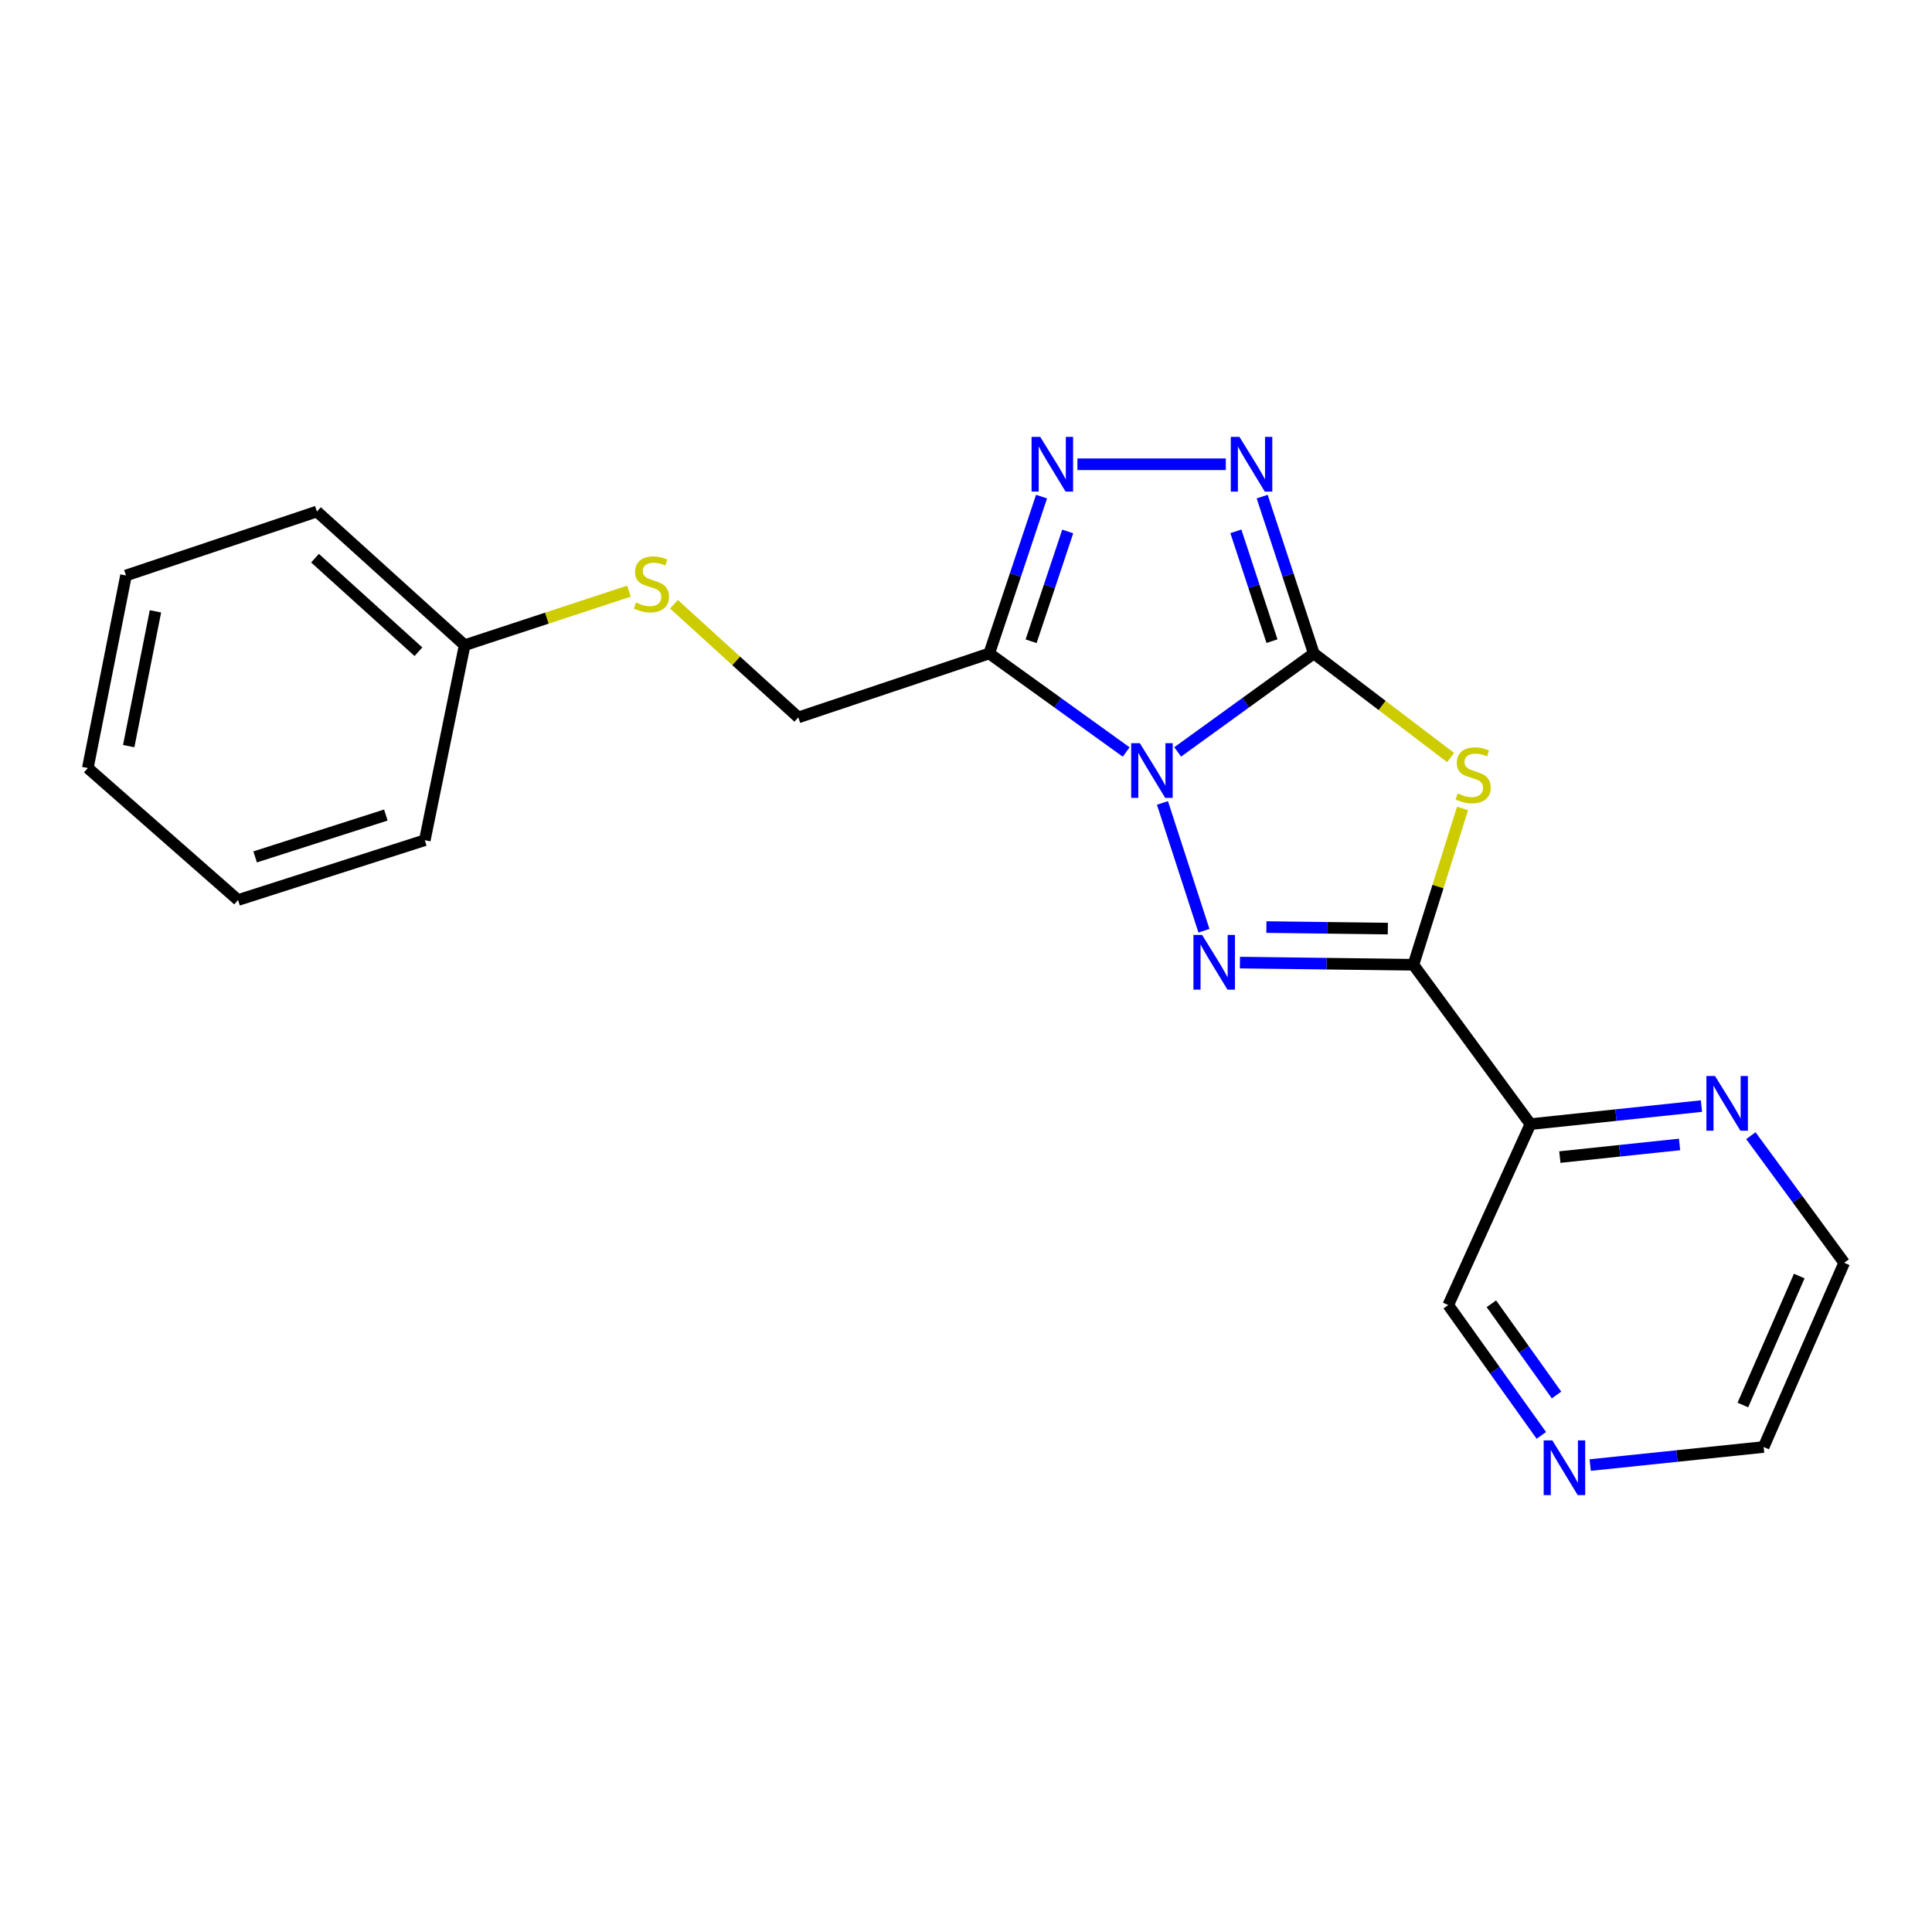 <?xml version='1.0' encoding='iso-8859-1'?>
<svg version='1.1' baseProfile='full'
              xmlns='http://www.w3.org/2000/svg'
                      xmlns:rdkit='http://www.rdkit.org/xml'
                      xmlns:xlink='http://www.w3.org/1999/xlink'
                  xml:space='preserve'
width='1000px' height='1000px' viewBox='0 0 1000 1000'>
<!-- END OF HEADER -->
<rect style='opacity:1.0;fill:#FFFFFF;stroke:none' width='1000' height='1000' x='0' y='0'> </rect>
<path class='bond-0' d='M 609.567,389.191 L 644.792,363.712' style='fill:none;fill-rule:evenodd;stroke:#0000FF;stroke-width:6px;stroke-linecap:butt;stroke-linejoin:miter;stroke-opacity:1' />
<path class='bond-0' d='M 644.792,363.712 L 680.018,338.232' style='fill:none;fill-rule:evenodd;stroke:#000000;stroke-width:6px;stroke-linecap:butt;stroke-linejoin:miter;stroke-opacity:1' />
<path class='bond-1' d='M 601.686,415.598 L 623.162,481.744' style='fill:none;fill-rule:evenodd;stroke:#0000FF;stroke-width:6px;stroke-linecap:butt;stroke-linejoin:miter;stroke-opacity:1' />
<path class='bond-4' d='M 582.908,389.235 L 547.471,363.733' style='fill:none;fill-rule:evenodd;stroke:#0000FF;stroke-width:6px;stroke-linecap:butt;stroke-linejoin:miter;stroke-opacity:1' />
<path class='bond-4' d='M 547.471,363.733 L 512.033,338.232' style='fill:none;fill-rule:evenodd;stroke:#000000;stroke-width:6px;stroke-linecap:butt;stroke-linejoin:miter;stroke-opacity:1' />
<path class='bond-2' d='M 680.018,338.232 L 715.426,365.165' style='fill:none;fill-rule:evenodd;stroke:#000000;stroke-width:6px;stroke-linecap:butt;stroke-linejoin:miter;stroke-opacity:1' />
<path class='bond-2' d='M 715.426,365.165 L 750.834,392.097' style='fill:none;fill-rule:evenodd;stroke:#CCCC00;stroke-width:6px;stroke-linecap:butt;stroke-linejoin:miter;stroke-opacity:1' />
<path class='bond-5' d='M 680.018,338.232 L 666.661,297.635' style='fill:none;fill-rule:evenodd;stroke:#000000;stroke-width:6px;stroke-linecap:butt;stroke-linejoin:miter;stroke-opacity:1' />
<path class='bond-5' d='M 666.661,297.635 L 653.303,257.037' style='fill:none;fill-rule:evenodd;stroke:#0000FF;stroke-width:6px;stroke-linecap:butt;stroke-linejoin:miter;stroke-opacity:1' />
<path class='bond-5' d='M 658.381,331.854 L 649.031,303.435' style='fill:none;fill-rule:evenodd;stroke:#000000;stroke-width:6px;stroke-linecap:butt;stroke-linejoin:miter;stroke-opacity:1' />
<path class='bond-5' d='M 649.031,303.435 L 639.681,275.017' style='fill:none;fill-rule:evenodd;stroke:#0000FF;stroke-width:6px;stroke-linecap:butt;stroke-linejoin:miter;stroke-opacity:1' />
<path class='bond-3' d='M 641.782,498.238 L 686.682,498.8' style='fill:none;fill-rule:evenodd;stroke:#0000FF;stroke-width:6px;stroke-linecap:butt;stroke-linejoin:miter;stroke-opacity:1' />
<path class='bond-3' d='M 686.682,498.8 L 731.583,499.361' style='fill:none;fill-rule:evenodd;stroke:#000000;stroke-width:6px;stroke-linecap:butt;stroke-linejoin:miter;stroke-opacity:1' />
<path class='bond-3' d='M 655.484,479.849 L 686.914,480.241' style='fill:none;fill-rule:evenodd;stroke:#0000FF;stroke-width:6px;stroke-linecap:butt;stroke-linejoin:miter;stroke-opacity:1' />
<path class='bond-3' d='M 686.914,480.241 L 718.344,480.634' style='fill:none;fill-rule:evenodd;stroke:#000000;stroke-width:6px;stroke-linecap:butt;stroke-linejoin:miter;stroke-opacity:1' />
<path class='bond-22' d='M 757.018,418.432 L 744.3,458.897' style='fill:none;fill-rule:evenodd;stroke:#CCCC00;stroke-width:6px;stroke-linecap:butt;stroke-linejoin:miter;stroke-opacity:1' />
<path class='bond-22' d='M 744.3,458.897 L 731.583,499.361' style='fill:none;fill-rule:evenodd;stroke:#000000;stroke-width:6px;stroke-linecap:butt;stroke-linejoin:miter;stroke-opacity:1' />
<path class='bond-7' d='M 731.583,499.361 L 792.149,581.848' style='fill:none;fill-rule:evenodd;stroke:#000000;stroke-width:6px;stroke-linecap:butt;stroke-linejoin:miter;stroke-opacity:1' />
<path class='bond-6' d='M 512.033,338.232 L 525.569,297.636' style='fill:none;fill-rule:evenodd;stroke:#000000;stroke-width:6px;stroke-linecap:butt;stroke-linejoin:miter;stroke-opacity:1' />
<path class='bond-6' d='M 525.569,297.636 L 539.105,257.04' style='fill:none;fill-rule:evenodd;stroke:#0000FF;stroke-width:6px;stroke-linecap:butt;stroke-linejoin:miter;stroke-opacity:1' />
<path class='bond-6' d='M 533.7,331.924 L 543.176,303.507' style='fill:none;fill-rule:evenodd;stroke:#000000;stroke-width:6px;stroke-linecap:butt;stroke-linejoin:miter;stroke-opacity:1' />
<path class='bond-6' d='M 543.176,303.507 L 552.651,275.09' style='fill:none;fill-rule:evenodd;stroke:#0000FF;stroke-width:6px;stroke-linecap:butt;stroke-linejoin:miter;stroke-opacity:1' />
<path class='bond-8' d='M 512.033,338.232 L 413.213,371.33' style='fill:none;fill-rule:evenodd;stroke:#000000;stroke-width:6px;stroke-linecap:butt;stroke-linejoin:miter;stroke-opacity:1' />
<path class='bond-21' d='M 634.479,240.3 L 557.672,240.3' style='fill:none;fill-rule:evenodd;stroke:#0000FF;stroke-width:6px;stroke-linecap:butt;stroke-linejoin:miter;stroke-opacity:1' />
<path class='bond-9' d='M 792.149,581.848 L 836.409,577.178' style='fill:none;fill-rule:evenodd;stroke:#000000;stroke-width:6px;stroke-linecap:butt;stroke-linejoin:miter;stroke-opacity:1' />
<path class='bond-9' d='M 836.409,577.178 L 880.669,572.507' style='fill:none;fill-rule:evenodd;stroke:#0000FF;stroke-width:6px;stroke-linecap:butt;stroke-linejoin:miter;stroke-opacity:1' />
<path class='bond-9' d='M 807.375,598.904 L 838.357,595.635' style='fill:none;fill-rule:evenodd;stroke:#000000;stroke-width:6px;stroke-linecap:butt;stroke-linejoin:miter;stroke-opacity:1' />
<path class='bond-9' d='M 838.357,595.635 L 869.339,592.366' style='fill:none;fill-rule:evenodd;stroke:#0000FF;stroke-width:6px;stroke-linecap:butt;stroke-linejoin:miter;stroke-opacity:1' />
<path class='bond-12' d='M 792.149,581.848 L 749.606,675.502' style='fill:none;fill-rule:evenodd;stroke:#000000;stroke-width:6px;stroke-linecap:butt;stroke-linejoin:miter;stroke-opacity:1' />
<path class='bond-10' d='M 413.213,371.33 L 381.022,342.042' style='fill:none;fill-rule:evenodd;stroke:#000000;stroke-width:6px;stroke-linecap:butt;stroke-linejoin:miter;stroke-opacity:1' />
<path class='bond-10' d='M 381.022,342.042 L 348.83,312.754' style='fill:none;fill-rule:evenodd;stroke:#CCCC00;stroke-width:6px;stroke-linecap:butt;stroke-linejoin:miter;stroke-opacity:1' />
<path class='bond-14' d='M 906.244,587.823 L 930.395,620.717' style='fill:none;fill-rule:evenodd;stroke:#0000FF;stroke-width:6px;stroke-linecap:butt;stroke-linejoin:miter;stroke-opacity:1' />
<path class='bond-14' d='M 930.395,620.717 L 954.545,653.612' style='fill:none;fill-rule:evenodd;stroke:#000000;stroke-width:6px;stroke-linecap:butt;stroke-linejoin:miter;stroke-opacity:1' />
<path class='bond-13' d='M 325.556,305.977 L 283.031,319.96' style='fill:none;fill-rule:evenodd;stroke:#CCCC00;stroke-width:6px;stroke-linecap:butt;stroke-linejoin:miter;stroke-opacity:1' />
<path class='bond-13' d='M 283.031,319.96 L 240.506,333.943' style='fill:none;fill-rule:evenodd;stroke:#000000;stroke-width:6px;stroke-linecap:butt;stroke-linejoin:miter;stroke-opacity:1' />
<path class='bond-11' d='M 797.787,742.954 L 773.697,709.228' style='fill:none;fill-rule:evenodd;stroke:#0000FF;stroke-width:6px;stroke-linecap:butt;stroke-linejoin:miter;stroke-opacity:1' />
<path class='bond-11' d='M 773.697,709.228 L 749.606,675.502' style='fill:none;fill-rule:evenodd;stroke:#000000;stroke-width:6px;stroke-linecap:butt;stroke-linejoin:miter;stroke-opacity:1' />
<path class='bond-11' d='M 805.663,722.048 L 788.799,698.44' style='fill:none;fill-rule:evenodd;stroke:#0000FF;stroke-width:6px;stroke-linecap:butt;stroke-linejoin:miter;stroke-opacity:1' />
<path class='bond-11' d='M 788.799,698.44 L 771.936,674.832' style='fill:none;fill-rule:evenodd;stroke:#000000;stroke-width:6px;stroke-linecap:butt;stroke-linejoin:miter;stroke-opacity:1' />
<path class='bond-15' d='M 823.081,758.313 L 867.97,753.64' style='fill:none;fill-rule:evenodd;stroke:#0000FF;stroke-width:6px;stroke-linecap:butt;stroke-linejoin:miter;stroke-opacity:1' />
<path class='bond-15' d='M 867.97,753.64 L 912.859,748.967' style='fill:none;fill-rule:evenodd;stroke:#000000;stroke-width:6px;stroke-linecap:butt;stroke-linejoin:miter;stroke-opacity:1' />
<path class='bond-16' d='M 240.506,333.943 L 164.03,264.767' style='fill:none;fill-rule:evenodd;stroke:#000000;stroke-width:6px;stroke-linecap:butt;stroke-linejoin:miter;stroke-opacity:1' />
<path class='bond-16' d='M 216.584,337.331 L 163.051,288.908' style='fill:none;fill-rule:evenodd;stroke:#000000;stroke-width:6px;stroke-linecap:butt;stroke-linejoin:miter;stroke-opacity:1' />
<path class='bond-17' d='M 240.506,333.943 L 219.874,434.897' style='fill:none;fill-rule:evenodd;stroke:#000000;stroke-width:6px;stroke-linecap:butt;stroke-linejoin:miter;stroke-opacity:1' />
<path class='bond-23' d='M 954.545,653.612 L 912.859,748.967' style='fill:none;fill-rule:evenodd;stroke:#000000;stroke-width:6px;stroke-linecap:butt;stroke-linejoin:miter;stroke-opacity:1' />
<path class='bond-23' d='M 931.287,660.481 L 902.106,727.229' style='fill:none;fill-rule:evenodd;stroke:#000000;stroke-width:6px;stroke-linecap:butt;stroke-linejoin:miter;stroke-opacity:1' />
<path class='bond-19' d='M 164.03,264.767 L 65.221,297.865' style='fill:none;fill-rule:evenodd;stroke:#000000;stroke-width:6px;stroke-linecap:butt;stroke-linejoin:miter;stroke-opacity:1' />
<path class='bond-18' d='M 219.874,434.897 L 123.219,465.85' style='fill:none;fill-rule:evenodd;stroke:#000000;stroke-width:6px;stroke-linecap:butt;stroke-linejoin:miter;stroke-opacity:1' />
<path class='bond-18' d='M 199.715,421.865 L 132.057,443.532' style='fill:none;fill-rule:evenodd;stroke:#000000;stroke-width:6px;stroke-linecap:butt;stroke-linejoin:miter;stroke-opacity:1' />
<path class='bond-20' d='M 123.219,465.85 L 45.455,397.53' style='fill:none;fill-rule:evenodd;stroke:#000000;stroke-width:6px;stroke-linecap:butt;stroke-linejoin:miter;stroke-opacity:1' />
<path class='bond-24' d='M 65.221,297.865 L 45.455,397.53' style='fill:none;fill-rule:evenodd;stroke:#000000;stroke-width:6px;stroke-linecap:butt;stroke-linejoin:miter;stroke-opacity:1' />
<path class='bond-24' d='M 80.461,316.425 L 66.624,386.191' style='fill:none;fill-rule:evenodd;stroke:#000000;stroke-width:6px;stroke-linecap:butt;stroke-linejoin:miter;stroke-opacity:1' />
<path  class='atom-0' d='M 589.982 384.67
L 599.262 399.67
Q 600.182 401.15, 601.662 403.83
Q 603.142 406.51, 603.222 406.67
L 603.222 384.67
L 606.982 384.67
L 606.982 412.99
L 603.102 412.99
L 593.142 396.59
Q 591.982 394.67, 590.742 392.47
Q 589.542 390.27, 589.182 389.59
L 589.182 412.99
L 585.502 412.99
L 585.502 384.67
L 589.982 384.67
' fill='#0000FF'/>
<path  class='atom-2' d='M 622.203 483.912
L 631.483 498.912
Q 632.403 500.392, 633.883 503.072
Q 635.363 505.752, 635.443 505.912
L 635.443 483.912
L 639.203 483.912
L 639.203 512.232
L 635.323 512.232
L 625.363 495.832
Q 624.203 493.912, 622.963 491.712
Q 621.763 489.512, 621.403 488.832
L 621.403 512.232
L 617.723 512.232
L 617.723 483.912
L 622.203 483.912
' fill='#0000FF'/>
<path  class='atom-3' d='M 754.505 410.694
Q 754.825 410.814, 756.145 411.374
Q 757.465 411.934, 758.905 412.294
Q 760.385 412.614, 761.825 412.614
Q 764.505 412.614, 766.065 411.334
Q 767.625 410.014, 767.625 407.734
Q 767.625 406.174, 766.825 405.214
Q 766.065 404.254, 764.865 403.734
Q 763.665 403.214, 761.665 402.614
Q 759.145 401.854, 757.625 401.134
Q 756.145 400.414, 755.065 398.894
Q 754.025 397.374, 754.025 394.814
Q 754.025 391.254, 756.425 389.054
Q 758.865 386.854, 763.665 386.854
Q 766.945 386.854, 770.665 388.414
L 769.745 391.494
Q 766.345 390.094, 763.785 390.094
Q 761.025 390.094, 759.505 391.254
Q 757.985 392.374, 758.025 394.334
Q 758.025 395.854, 758.785 396.774
Q 759.585 397.694, 760.705 398.214
Q 761.865 398.734, 763.785 399.334
Q 766.345 400.134, 767.865 400.934
Q 769.385 401.734, 770.465 403.374
Q 771.585 404.974, 771.585 407.734
Q 771.585 411.654, 768.945 413.774
Q 766.345 415.854, 761.985 415.854
Q 759.465 415.854, 757.545 415.294
Q 755.665 414.774, 753.425 413.854
L 754.505 410.694
' fill='#CCCC00'/>
<path  class='atom-6' d='M 641.536 226.14
L 650.816 241.14
Q 651.736 242.62, 653.216 245.3
Q 654.696 247.98, 654.776 248.14
L 654.776 226.14
L 658.536 226.14
L 658.536 254.46
L 654.656 254.46
L 644.696 238.06
Q 643.536 236.14, 642.296 233.94
Q 641.096 231.74, 640.736 231.06
L 640.736 254.46
L 637.056 254.46
L 637.056 226.14
L 641.536 226.14
' fill='#0000FF'/>
<path  class='atom-7' d='M 538.427 226.14
L 547.707 241.14
Q 548.627 242.62, 550.107 245.3
Q 551.587 247.98, 551.667 248.14
L 551.667 226.14
L 555.427 226.14
L 555.427 254.46
L 551.547 254.46
L 541.587 238.06
Q 540.427 236.14, 539.187 233.94
Q 537.987 231.74, 537.627 231.06
L 537.627 254.46
L 533.947 254.46
L 533.947 226.14
L 538.427 226.14
' fill='#0000FF'/>
<path  class='atom-10' d='M 887.709 556.944
L 896.989 571.944
Q 897.909 573.424, 899.389 576.104
Q 900.869 578.784, 900.949 578.944
L 900.949 556.944
L 904.709 556.944
L 904.709 585.264
L 900.829 585.264
L 890.869 568.864
Q 889.709 566.944, 888.469 564.744
Q 887.269 562.544, 886.909 561.864
L 886.909 585.264
L 883.229 585.264
L 883.229 556.944
L 887.709 556.944
' fill='#0000FF'/>
<path  class='atom-11' d='M 329.181 311.875
Q 329.501 311.995, 330.821 312.555
Q 332.141 313.115, 333.581 313.475
Q 335.061 313.795, 336.501 313.795
Q 339.181 313.795, 340.741 312.515
Q 342.301 311.195, 342.301 308.915
Q 342.301 307.355, 341.501 306.395
Q 340.741 305.435, 339.541 304.915
Q 338.341 304.395, 336.341 303.795
Q 333.821 303.035, 332.301 302.315
Q 330.821 301.595, 329.741 300.075
Q 328.701 298.555, 328.701 295.995
Q 328.701 292.435, 331.101 290.235
Q 333.541 288.035, 338.341 288.035
Q 341.621 288.035, 345.341 289.595
L 344.421 292.675
Q 341.021 291.275, 338.461 291.275
Q 335.701 291.275, 334.181 292.435
Q 332.661 293.555, 332.701 295.515
Q 332.701 297.035, 333.461 297.955
Q 334.261 298.875, 335.381 299.395
Q 336.541 299.915, 338.461 300.515
Q 341.021 301.315, 342.541 302.115
Q 344.061 302.915, 345.141 304.555
Q 346.261 306.155, 346.261 308.915
Q 346.261 312.835, 343.621 314.955
Q 341.021 317.035, 336.661 317.035
Q 334.141 317.035, 332.221 316.475
Q 330.341 315.955, 328.101 315.035
L 329.181 311.875
' fill='#CCCC00'/>
<path  class='atom-12' d='M 803.49 745.54
L 812.77 760.54
Q 813.69 762.02, 815.17 764.7
Q 816.65 767.38, 816.73 767.54
L 816.73 745.54
L 820.49 745.54
L 820.49 773.86
L 816.61 773.86
L 806.65 757.46
Q 805.49 755.54, 804.25 753.34
Q 803.05 751.14, 802.69 750.46
L 802.69 773.86
L 799.01 773.86
L 799.01 745.54
L 803.49 745.54
' fill='#0000FF'/>
</svg>
